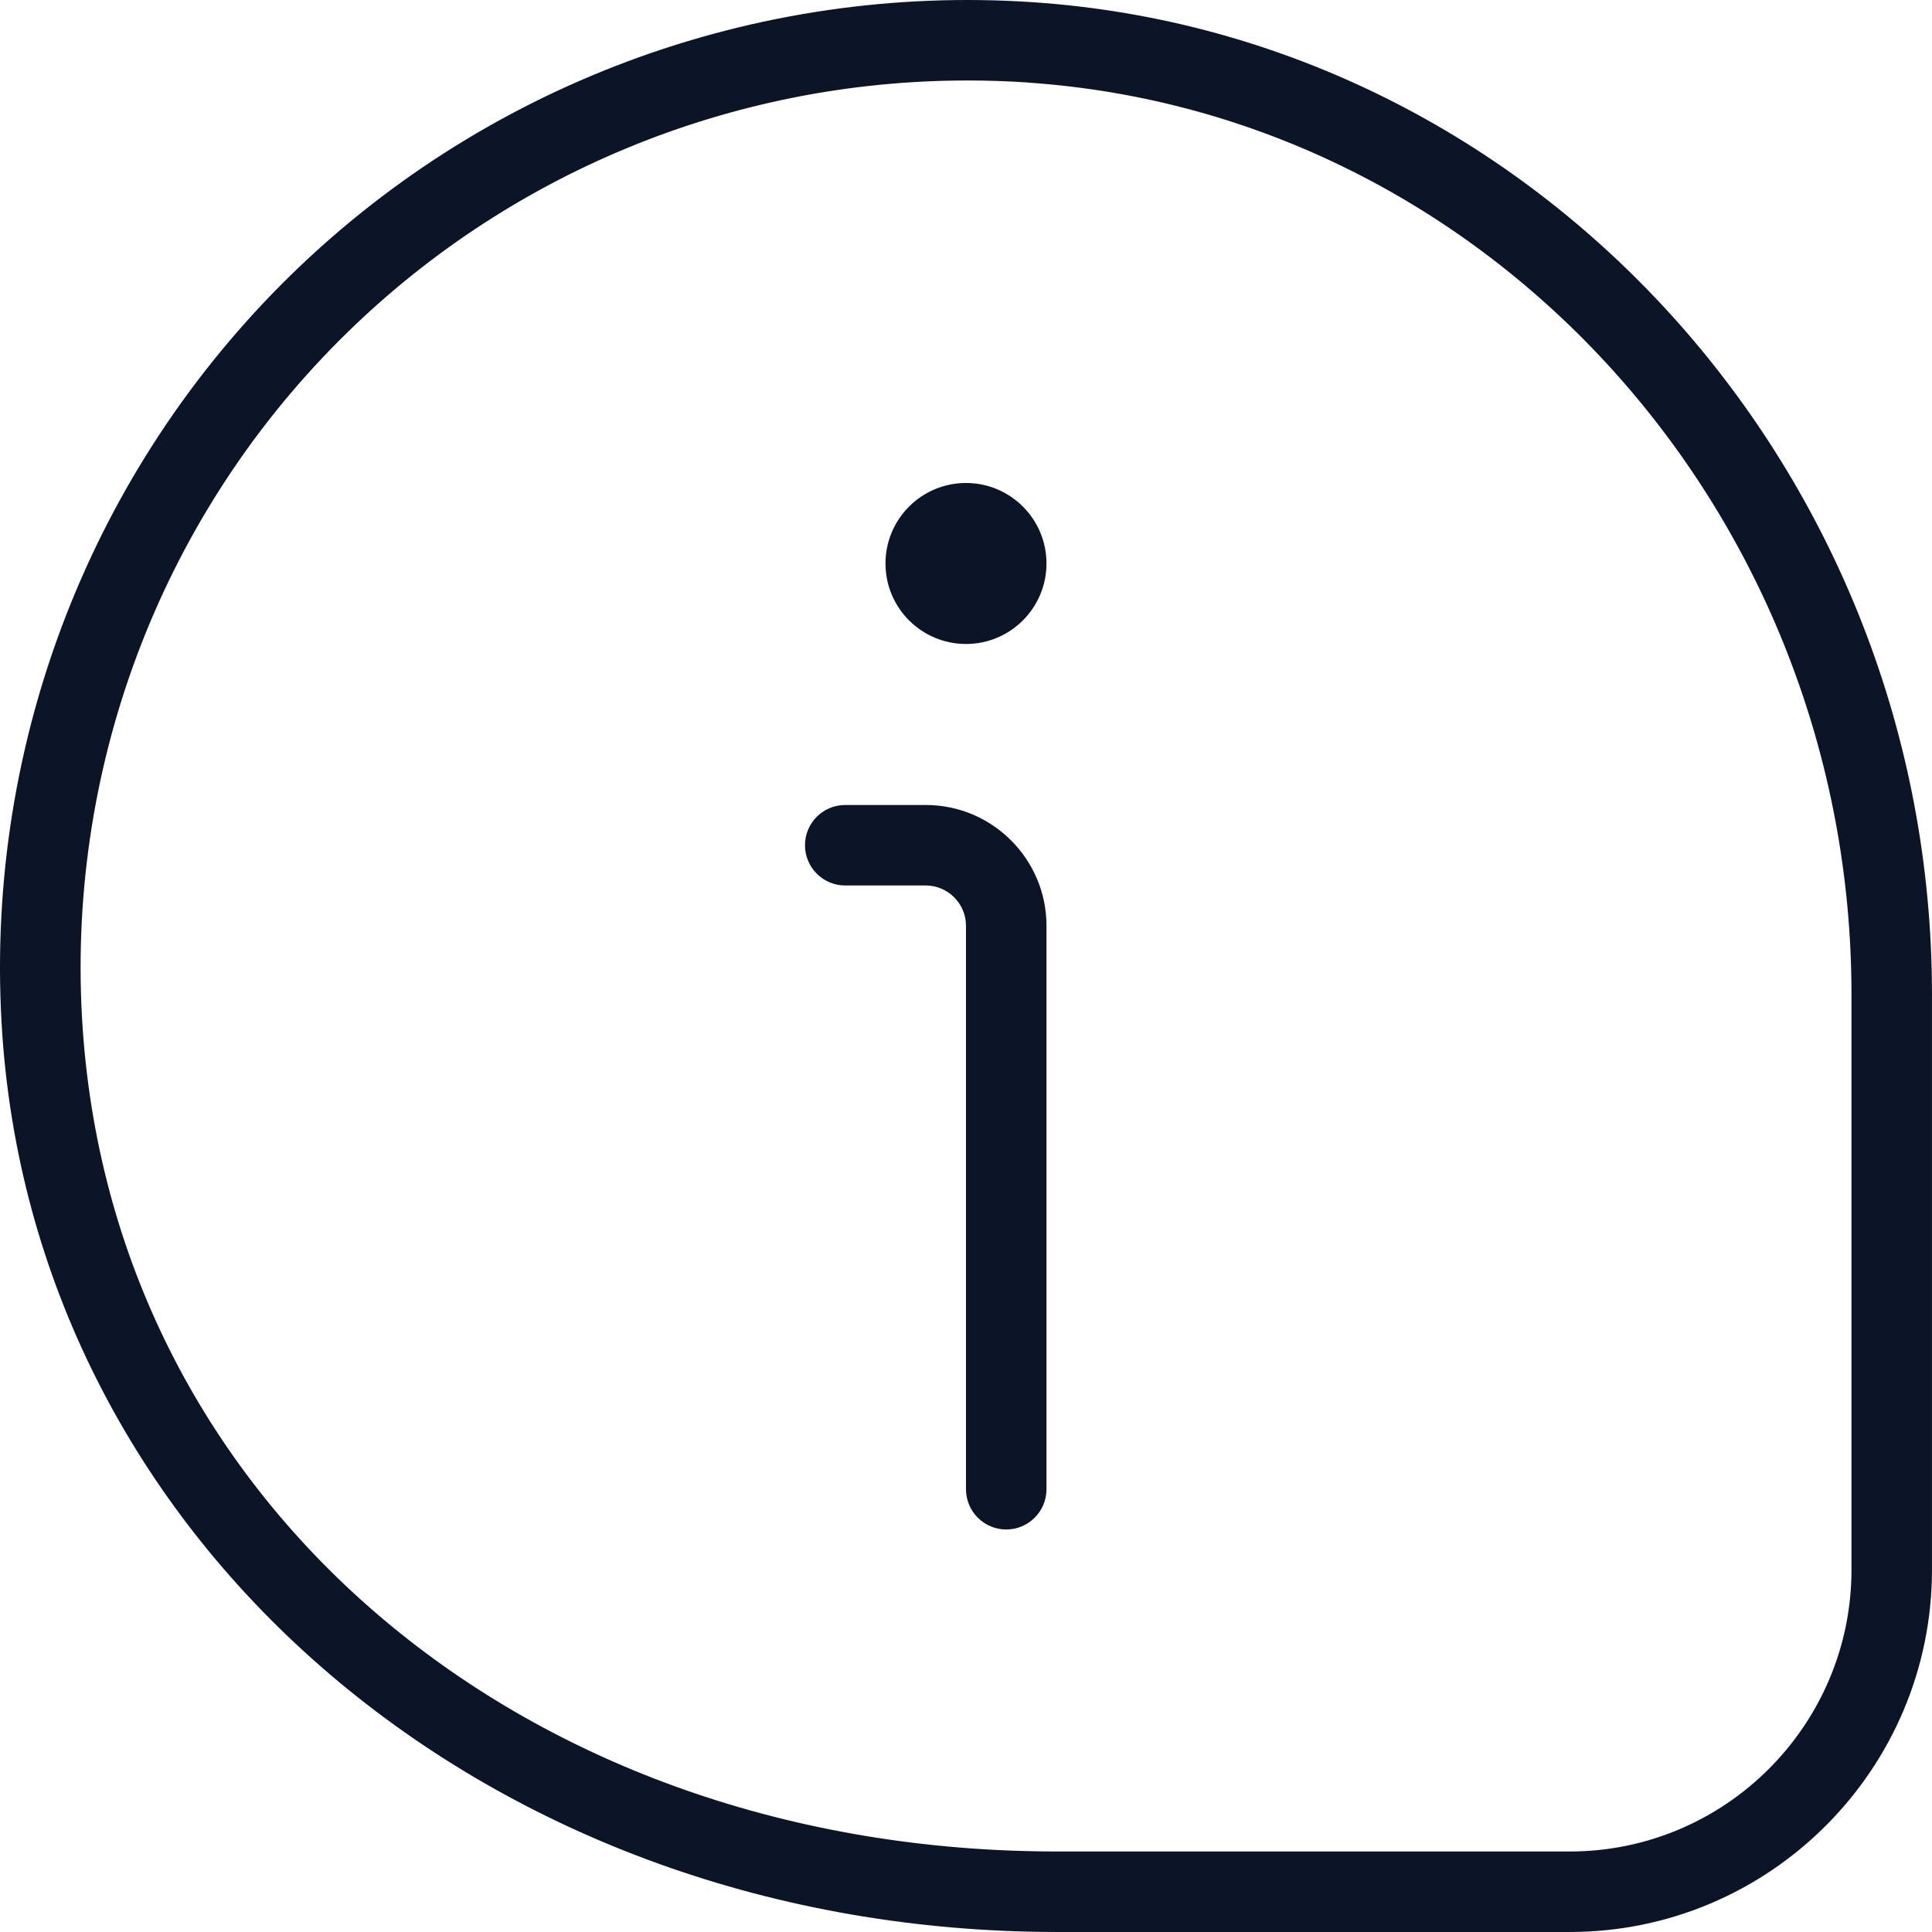 <svg width="111" height="111" viewBox="0 0 111 111" fill="none" xmlns="http://www.w3.org/2000/svg">
<g clip-path="url(#clip0_71_3567)">
<path d="M60.124 32.374C60.124 34.927 58.052 36.999 55.499 36.999C52.946 36.999 50.874 34.927 50.874 32.374C50.874 29.821 52.946 27.749 55.499 27.749C58.052 27.749 60.124 29.821 60.124 32.374ZM110.999 90.187V57.141C110.999 27.143 88.323 2.099 59.375 0.129C43.331 -0.963 27.573 4.92 16.228 16.279C4.888 27.643 -0.977 43.373 0.133 59.449C2.173 88.836 28.226 110.999 60.739 110.999H90.187C101.661 110.999 110.999 101.661 110.999 90.187ZM59.06 4.745C85.594 6.548 106.374 29.562 106.374 57.141V90.187C106.374 99.113 99.113 106.374 90.187 106.374H60.739C30.196 106.374 6.65 86.505 4.754 59.135C3.732 44.39 9.106 29.96 19.503 19.549C29.076 9.962 42.063 4.624 55.578 4.624C56.734 4.624 57.9 4.661 59.06 4.74V4.745ZM60.124 85.562V53.187C60.124 49.362 57.011 46.249 53.187 46.249H48.562C47.285 46.249 46.249 47.285 46.249 48.562C46.249 49.838 47.285 50.874 48.562 50.874H53.187C54.459 50.874 55.499 51.915 55.499 53.187V85.562C55.499 86.838 56.535 87.874 57.812 87.874C59.088 87.874 60.124 86.838 60.124 85.562Z" fill="#0C1528"/>
</g>
<defs>
<clipPath id="clip0_71_3567">
<rect width="111" height="111" fill="white"/>
</clipPath>
</defs>
</svg>
